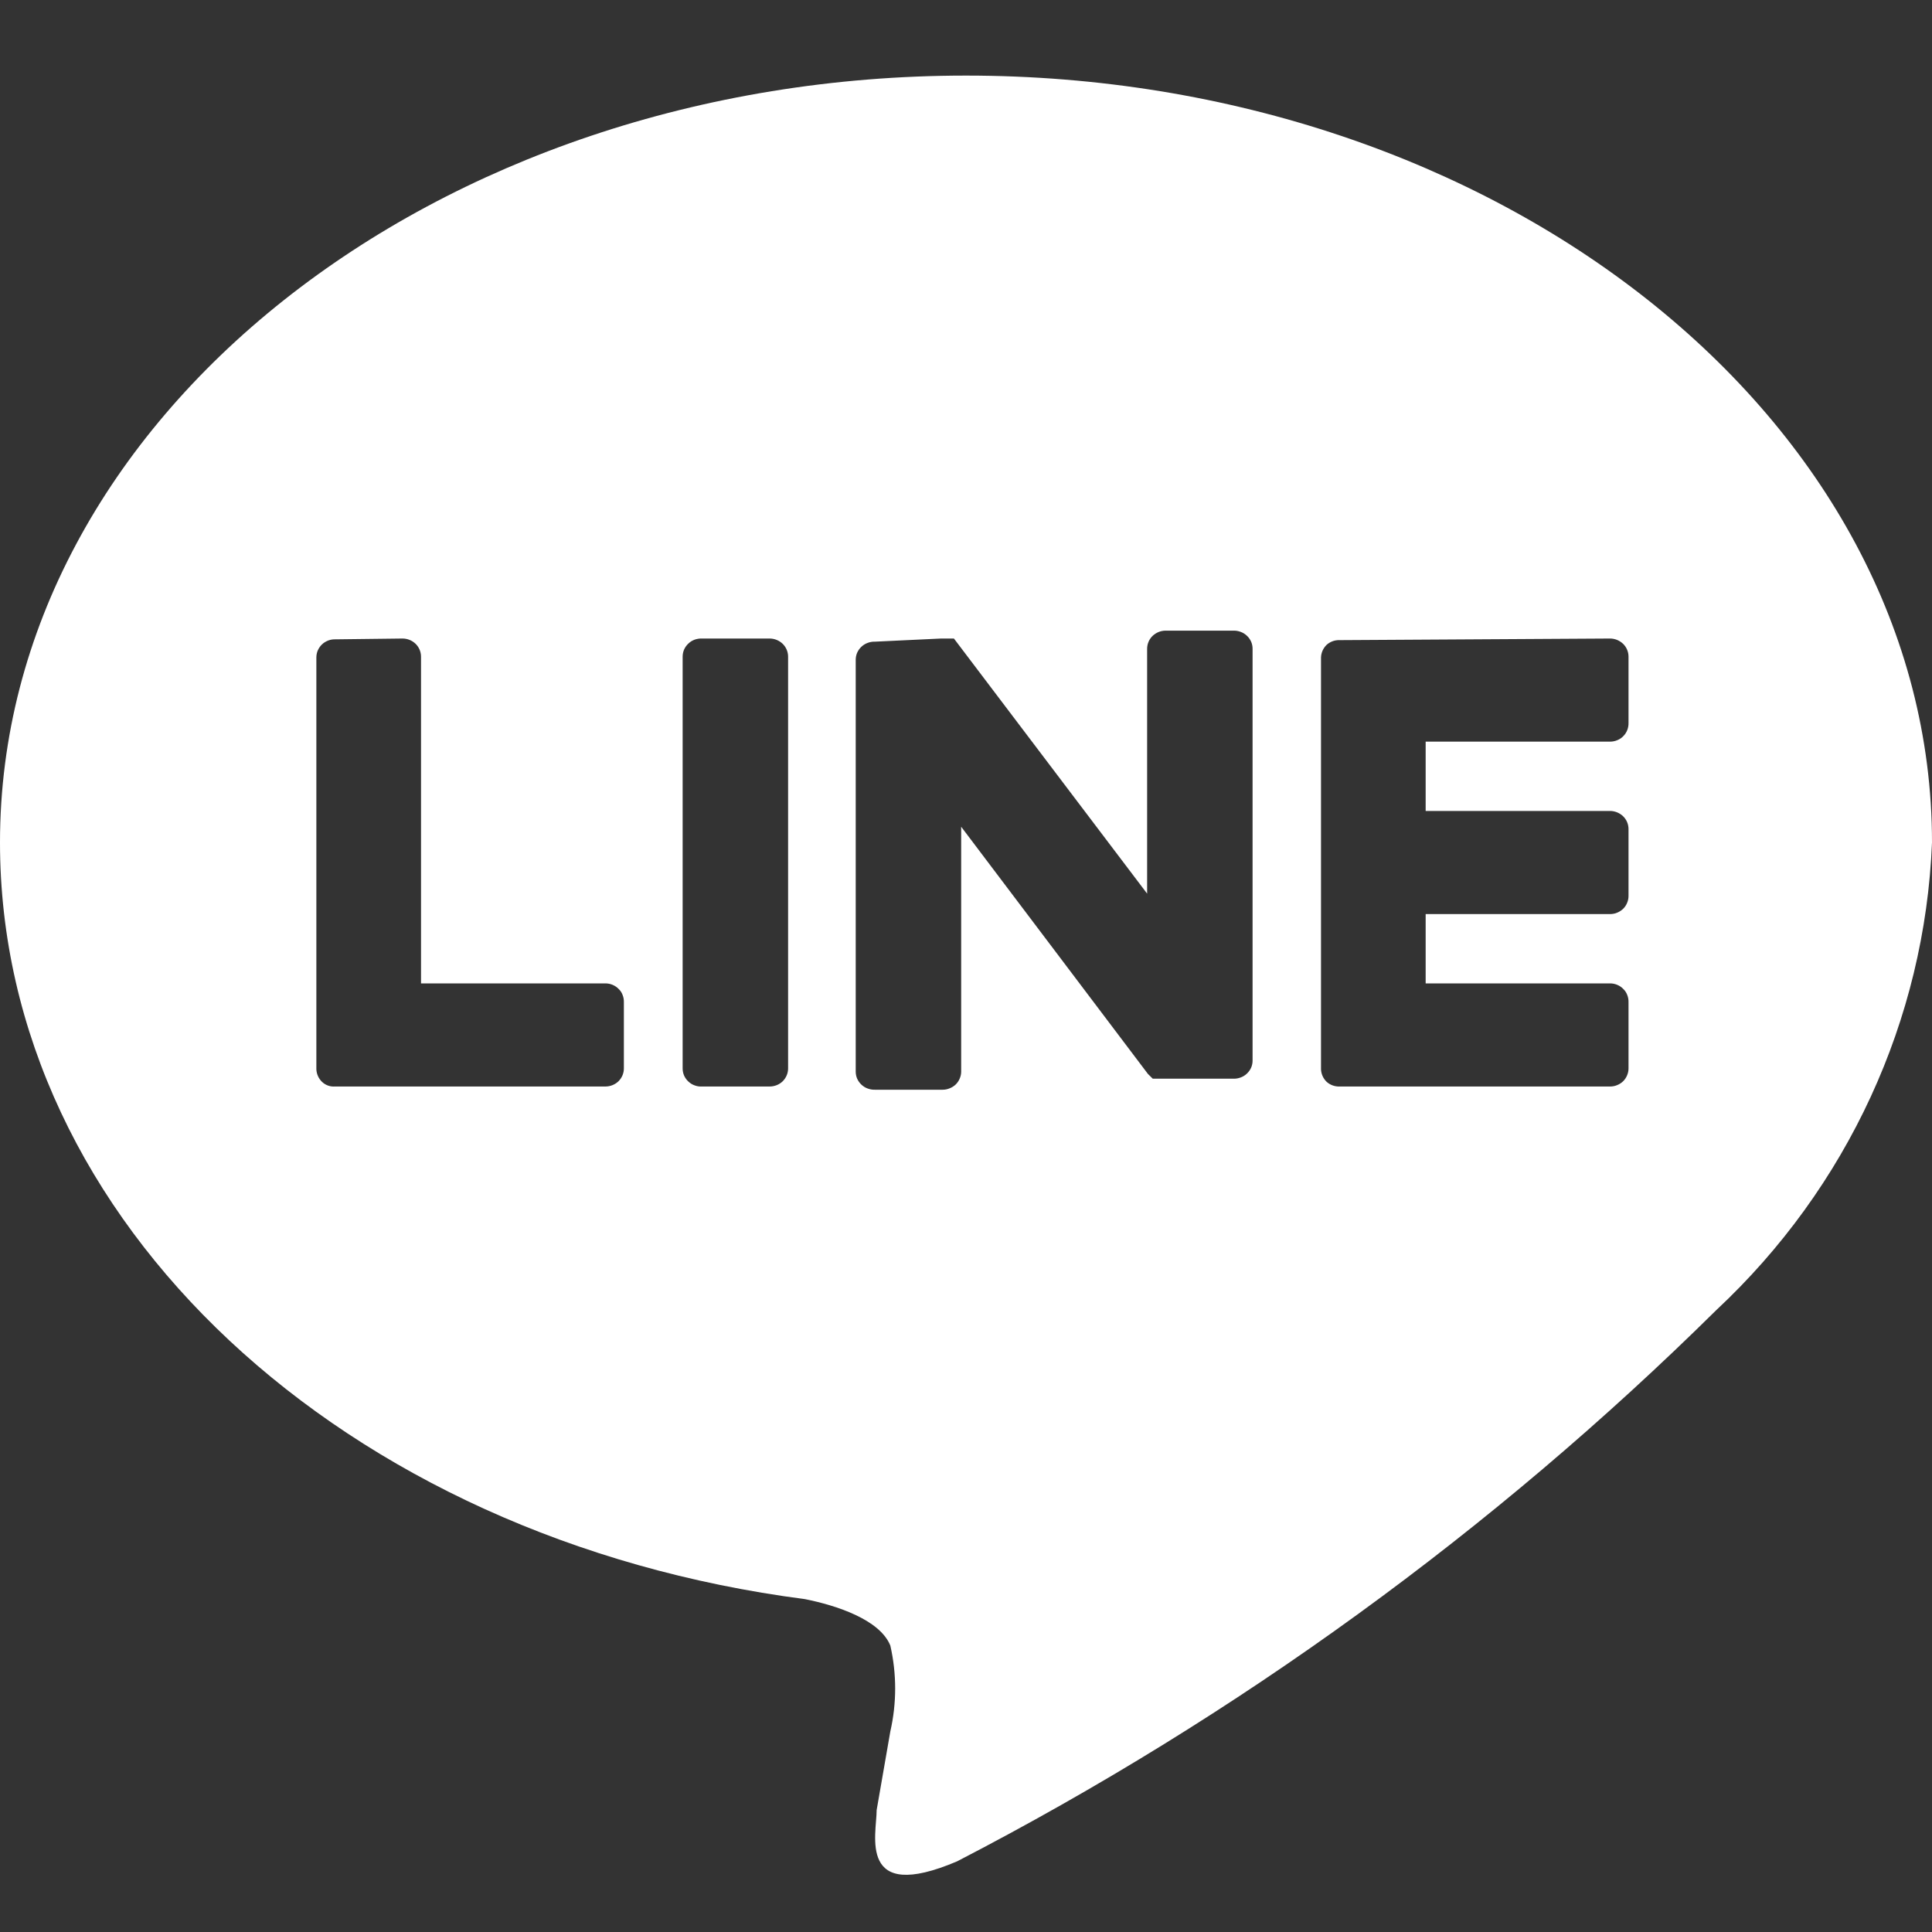 <svg width="24" height="24" viewBox="0 0 24 24" fill="none" xmlns="http://www.w3.org/2000/svg">
<rect x="0" y="0" width="24" height="24" fill="#333333" stroke="none"/>
<path fill-rule="evenodd" clip-rule="evenodd" d="M24 10.465C24 5.213 18.61 0.939 12 0.939C5.39 0.939 0 5.213 0 10.465C0 15.18 4.27 19.121 10 19.865C10.39 19.943 10.93 20.119 11.06 20.442C11.14 20.793 11.14 21.157 11.06 21.508L10.89 22.486C10.89 22.789 10.65 23.65 11.89 23.122C15.37 21.321 18.55 19.012 21.32 16.275C22.951 14.752 23.912 12.669 24 10.465ZM5 7.932C5.061 7.932 5.12 7.956 5.163 7.998C5.206 8.04 5.23 8.098 5.23 8.157V12.216H7.52C7.551 12.216 7.582 12.222 7.61 12.234C7.639 12.246 7.665 12.264 7.686 12.286C7.708 12.307 7.725 12.333 7.735 12.362C7.746 12.39 7.751 12.421 7.75 12.451V13.273C7.75 13.332 7.726 13.389 7.683 13.432C7.639 13.474 7.581 13.497 7.52 13.497H4.16C4.131 13.499 4.101 13.495 4.074 13.485C4.046 13.475 4.021 13.459 4 13.439C3.957 13.397 3.932 13.341 3.93 13.282V8.167C3.93 8.137 3.936 8.106 3.948 8.079C3.961 8.051 3.978 8.025 4.001 8.004C4.023 7.983 4.05 7.967 4.079 7.956C4.108 7.945 4.139 7.941 4.17 7.942L5 7.932ZM20 7.932C20.061 7.932 20.119 7.956 20.163 7.998C20.206 8.04 20.23 8.098 20.23 8.157V8.979C20.231 9.009 20.226 9.039 20.215 9.068C20.204 9.096 20.188 9.122 20.166 9.144C20.145 9.166 20.119 9.184 20.09 9.195C20.062 9.207 20.031 9.213 20 9.213H17.71V10.074H20C20.061 10.074 20.119 10.098 20.163 10.14C20.206 10.182 20.23 10.239 20.23 10.299V11.13C20.23 11.16 20.224 11.189 20.212 11.217C20.201 11.244 20.184 11.269 20.163 11.29C20.141 11.31 20.116 11.327 20.088 11.338C20.06 11.35 20.03 11.355 20 11.355H17.71V12.216H20C20.031 12.216 20.062 12.222 20.09 12.234C20.119 12.246 20.145 12.264 20.166 12.286C20.188 12.307 20.204 12.333 20.215 12.362C20.226 12.39 20.231 12.421 20.23 12.451V13.273C20.23 13.302 20.224 13.331 20.212 13.359C20.201 13.386 20.184 13.411 20.163 13.432C20.141 13.453 20.116 13.469 20.088 13.48C20.06 13.492 20.03 13.497 20 13.497H16.64C16.581 13.499 16.524 13.478 16.48 13.439C16.437 13.397 16.412 13.341 16.41 13.282V8.167C16.412 8.108 16.437 8.052 16.48 8.01C16.524 7.971 16.581 7.95 16.64 7.952L20 7.932ZM9.56 7.932C9.621 7.932 9.68 7.956 9.723 7.998C9.766 8.04 9.79 8.098 9.79 8.157V13.273C9.79 13.332 9.766 13.389 9.723 13.432C9.68 13.474 9.621 13.497 9.56 13.497H8.72C8.689 13.499 8.658 13.494 8.629 13.483C8.6 13.473 8.573 13.456 8.551 13.435C8.528 13.414 8.511 13.389 8.498 13.361C8.486 13.333 8.48 13.303 8.48 13.273V8.157C8.48 8.127 8.486 8.097 8.498 8.069C8.511 8.041 8.528 8.016 8.551 7.995C8.573 7.973 8.6 7.957 8.629 7.946C8.658 7.936 8.689 7.931 8.72 7.932H9.56ZM11.69 7.932H11.85L14.25 11.101V8.059C14.25 8 14.274 7.942 14.317 7.9C14.361 7.858 14.419 7.834 14.48 7.834H15.32C15.351 7.833 15.382 7.838 15.411 7.849C15.44 7.859 15.467 7.876 15.489 7.897C15.512 7.918 15.529 7.943 15.542 7.971C15.554 7.999 15.56 8.029 15.56 8.059V13.175C15.56 13.205 15.554 13.235 15.542 13.263C15.529 13.291 15.512 13.316 15.489 13.337C15.467 13.358 15.44 13.375 15.411 13.385C15.382 13.396 15.351 13.401 15.32 13.4H14.32L14.26 13.341L11.94 10.27V13.312C11.94 13.341 11.934 13.37 11.922 13.398C11.911 13.425 11.894 13.45 11.873 13.471C11.851 13.492 11.826 13.508 11.798 13.519C11.77 13.531 11.74 13.537 11.71 13.537H10.87C10.839 13.538 10.808 13.533 10.779 13.522C10.75 13.512 10.723 13.495 10.701 13.474C10.678 13.453 10.661 13.428 10.648 13.4C10.636 13.372 10.63 13.342 10.63 13.312V8.196C10.63 8.166 10.636 8.136 10.648 8.108C10.661 8.08 10.678 8.055 10.701 8.034C10.723 8.013 10.75 7.996 10.779 7.986C10.808 7.975 10.839 7.97 10.87 7.971L11.69 7.932Z" fill="white"/>
</svg>
